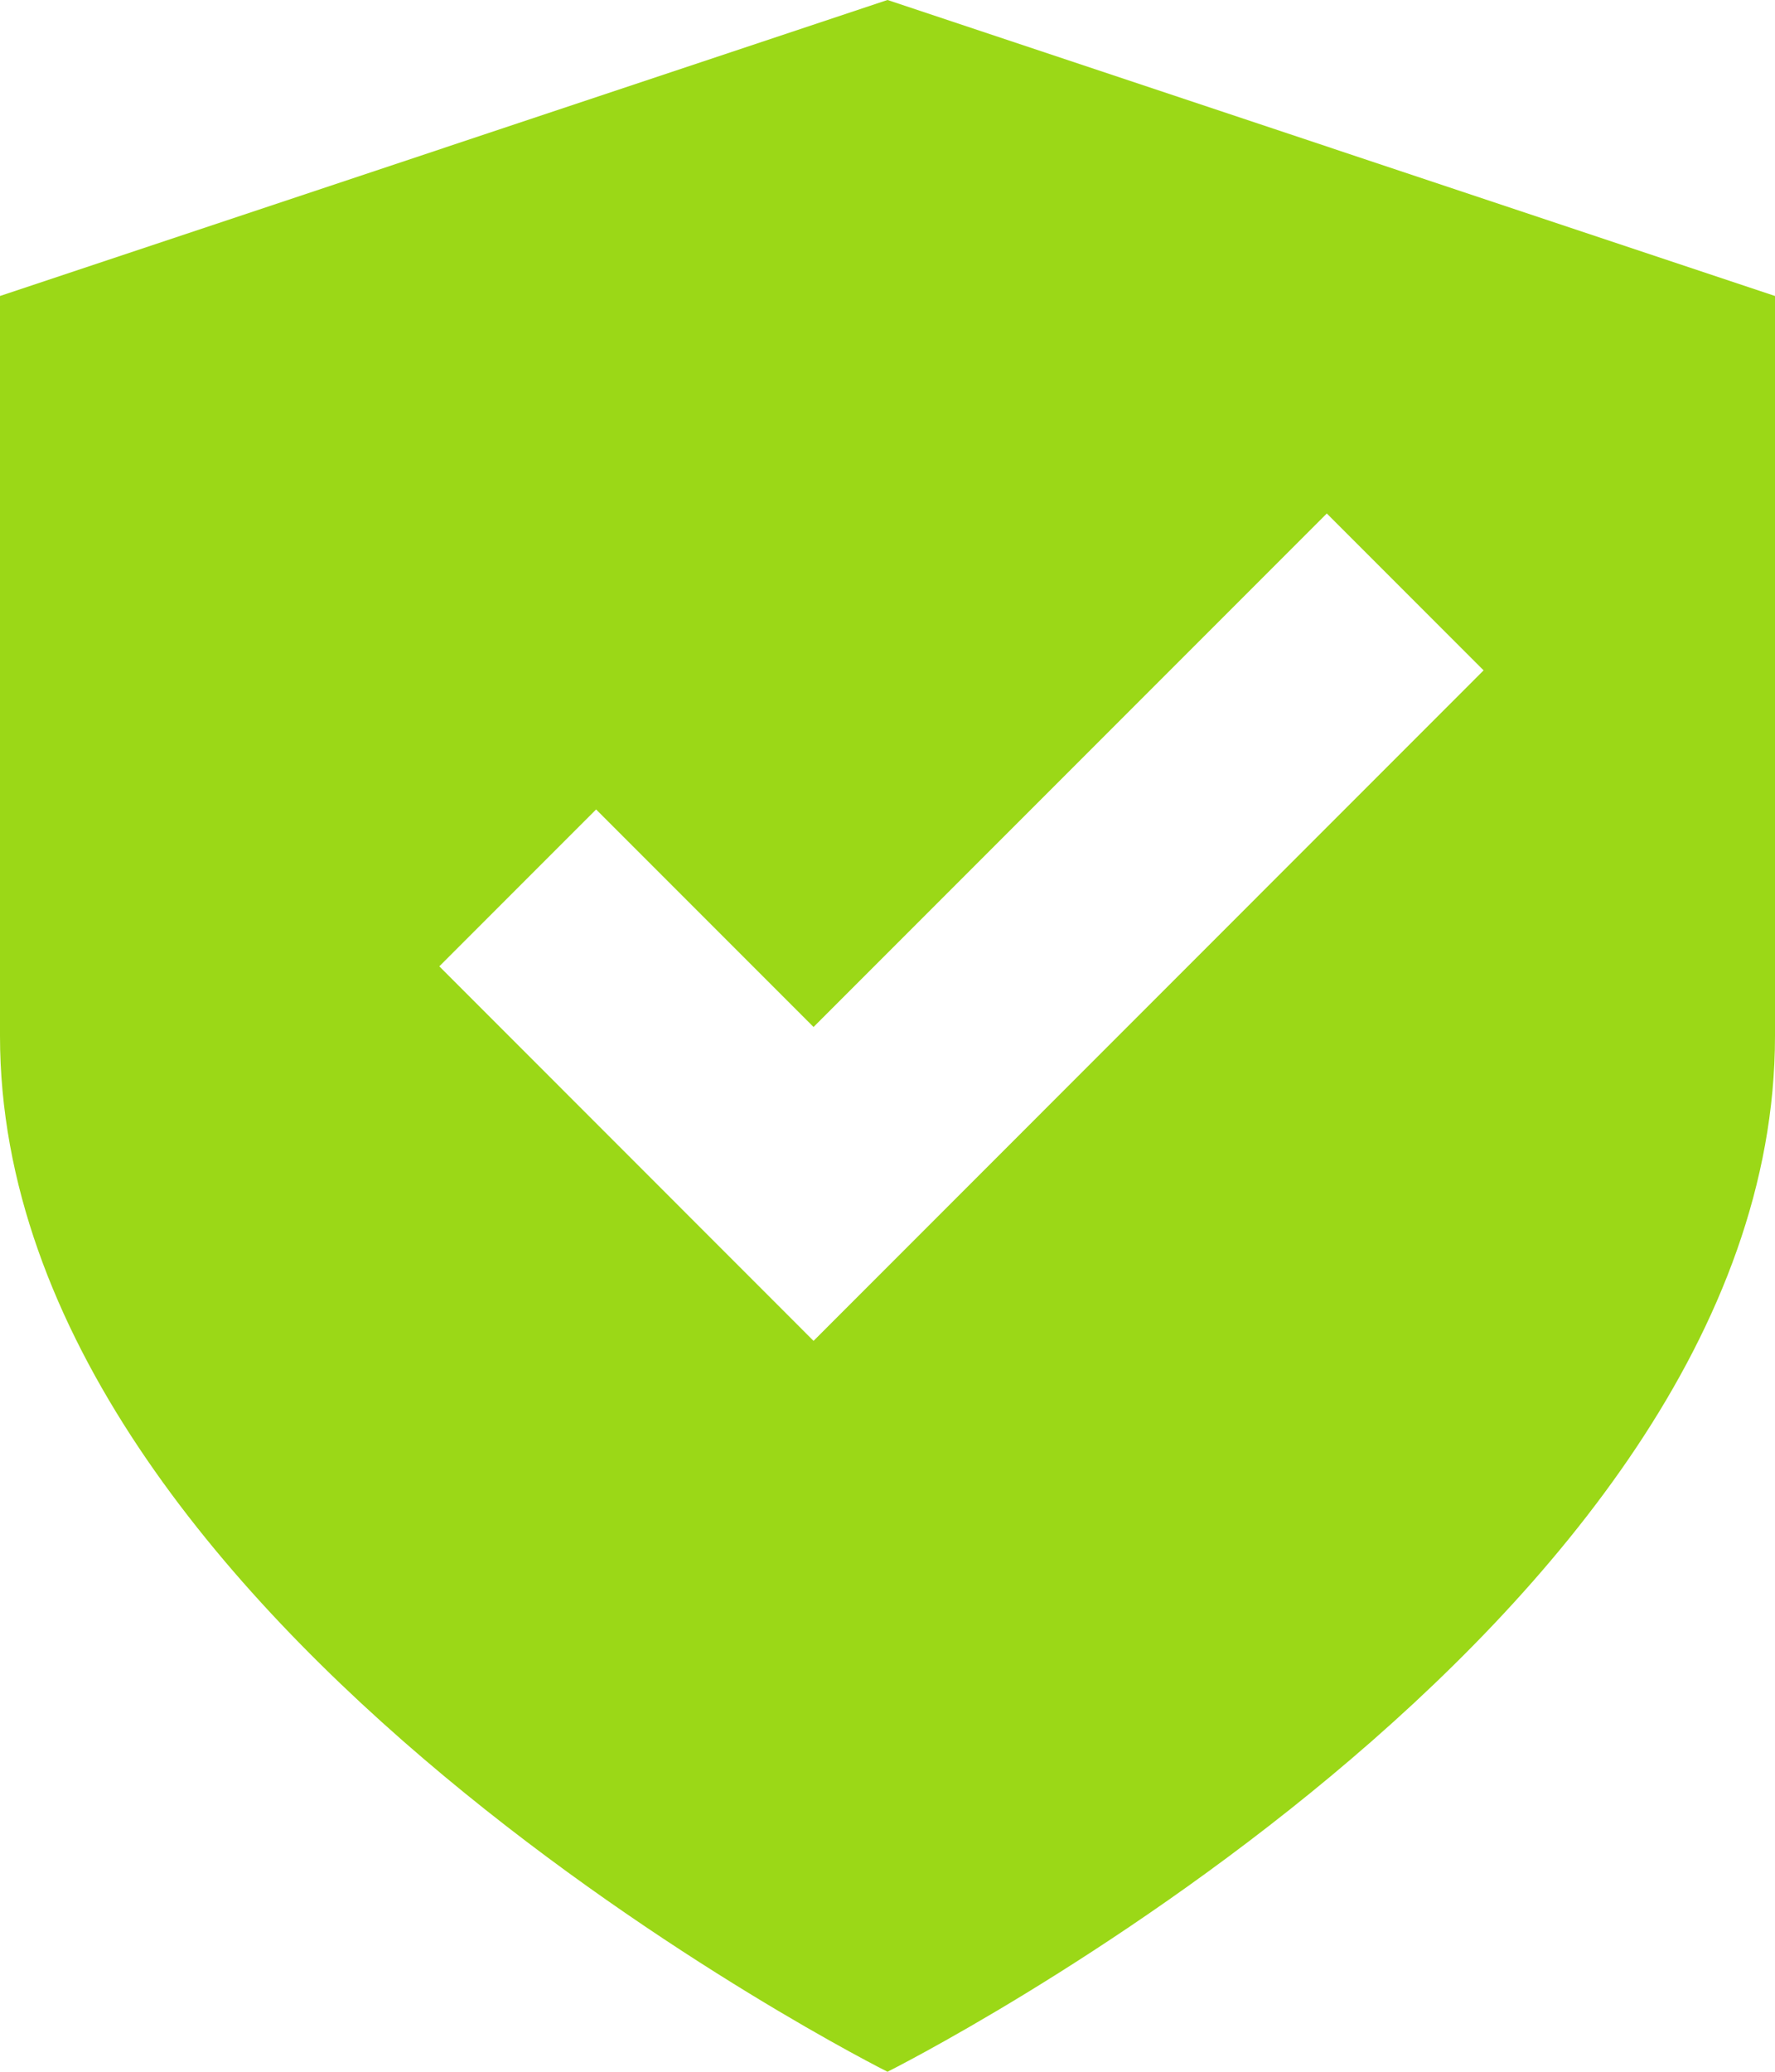 <?xml version="1.0" encoding="UTF-8" standalone="no"?><svg xmlns="http://www.w3.org/2000/svg" xmlns:xlink="http://www.w3.org/1999/xlink" fill="#9bd817" height="14" preserveAspectRatio="xMidYMid meet" version="1" viewBox="2.0 1.0 12.0 14.0" width="12" zoomAndPan="magnify"><g id="change1_1"><path d="M8,1L2,3v5c0,4,6,7,6,7s6-3,6-7V3L8,1z M7.5,10.061L4.97,7.53L6.03,6.47l1.47,1.47l3.47-3.47L12.03,5.53L7.5,10.061z" fill="inherit"/></g></svg>